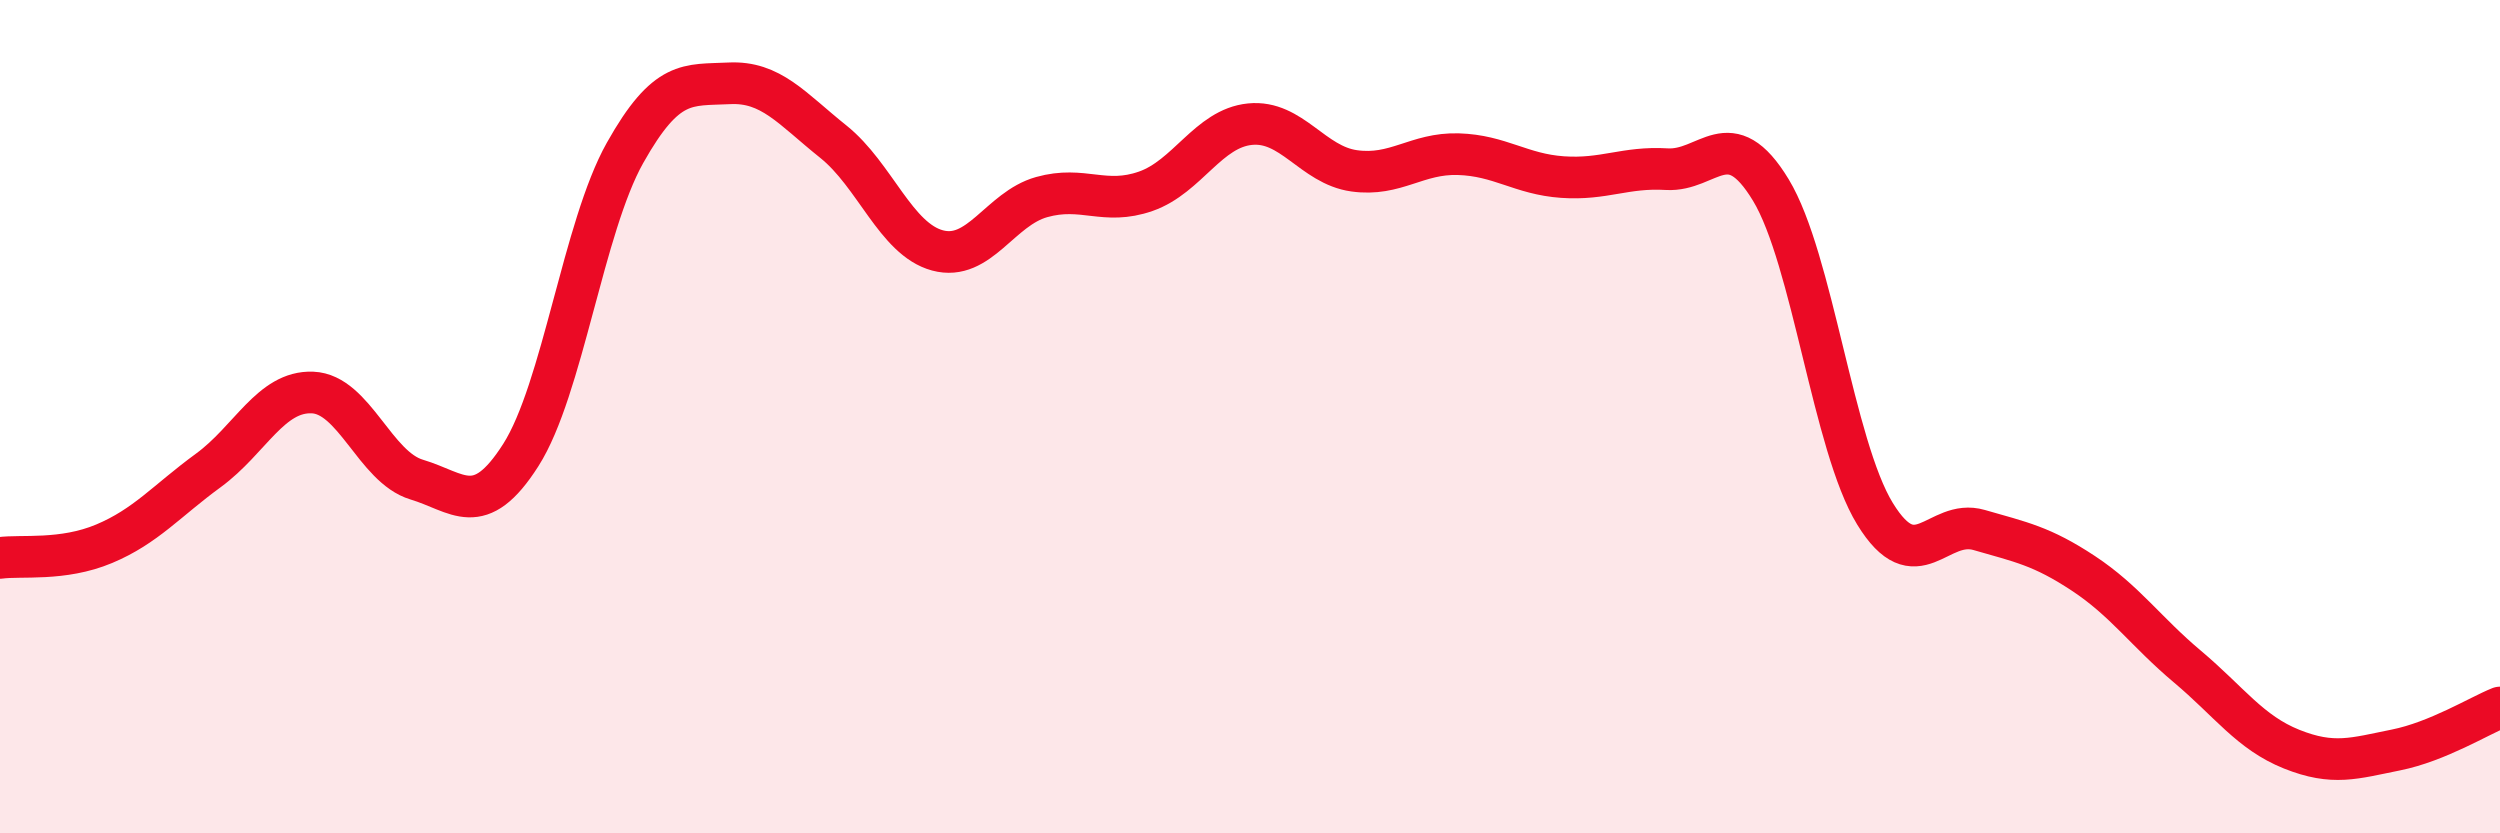 
    <svg width="60" height="20" viewBox="0 0 60 20" xmlns="http://www.w3.org/2000/svg">
      <path
        d="M 0,13.39 C 0.5,13.32 1.5,13.47 2.5,13.05 C 3.5,12.63 4,12.02 5,11.29 C 6,10.56 6.5,9.38 7.5,9.42 C 8.5,9.46 9,11.21 10,11.51 C 11,11.81 11.5,12.49 12.5,10.92 C 13.5,9.35 14,5.45 15,3.67 C 16,1.89 16.5,2.05 17.5,2 C 18.5,1.95 19,2.6 20,3.4 C 21,4.2 21.5,5.74 22.5,6.01 C 23.5,6.28 24,5.01 25,4.73 C 26,4.45 26.5,4.94 27.5,4.59 C 28.5,4.24 29,3.08 30,2.98 C 31,2.88 31.5,3.96 32.5,4.1 C 33.5,4.24 34,3.67 35,3.7 C 36,3.73 36.5,4.18 37.5,4.25 C 38.5,4.32 39,4 40,4.06 C 41,4.12 41.5,2.91 42.5,4.56 C 43.5,6.21 44,10.7 45,12.33 C 46,13.96 46.5,12.43 47.5,12.72 C 48.5,13.01 49,13.1 50,13.76 C 51,14.42 51.5,15.16 52.5,16 C 53.5,16.84 54,17.58 55,17.98 C 56,18.38 56.5,18.2 57.5,18 C 58.5,17.8 59.5,17.18 60,16.98L60 20L0 20Z"
        fill="#EB0A25"
        opacity="0.1"
        stroke-linecap="round"
        stroke-linejoin="round"
      />
      <path
        d="M 0,13.39 C 0.5,13.32 1.5,13.47 2.5,13.05 C 3.5,12.63 4,12.02 5,11.29 C 6,10.56 6.5,9.38 7.5,9.42 C 8.5,9.46 9,11.21 10,11.51 C 11,11.81 11.5,12.49 12.5,10.92 C 13.5,9.35 14,5.45 15,3.67 C 16,1.89 16.5,2.05 17.5,2 C 18.5,1.95 19,2.6 20,3.4 C 21,4.2 21.5,5.74 22.5,6.01 C 23.5,6.28 24,5.01 25,4.73 C 26,4.45 26.5,4.94 27.5,4.59 C 28.5,4.24 29,3.08 30,2.98 C 31,2.88 31.5,3.96 32.5,4.1 C 33.5,4.24 34,3.67 35,3.7 C 36,3.73 36.5,4.18 37.5,4.25 C 38.5,4.32 39,4 40,4.06 C 41,4.12 41.5,2.91 42.5,4.56 C 43.5,6.21 44,10.7 45,12.33 C 46,13.96 46.5,12.43 47.5,12.72 C 48.5,13.01 49,13.1 50,13.76 C 51,14.42 51.5,15.16 52.5,16 C 53.5,16.84 54,17.58 55,17.98 C 56,18.38 56.5,18.2 57.5,18 C 58.5,17.8 59.5,17.18 60,16.98"
        stroke="#EB0A25"
        stroke-width="1"
        fill="none"
        stroke-linecap="round"
        stroke-linejoin="round"
      />
    </svg>
  